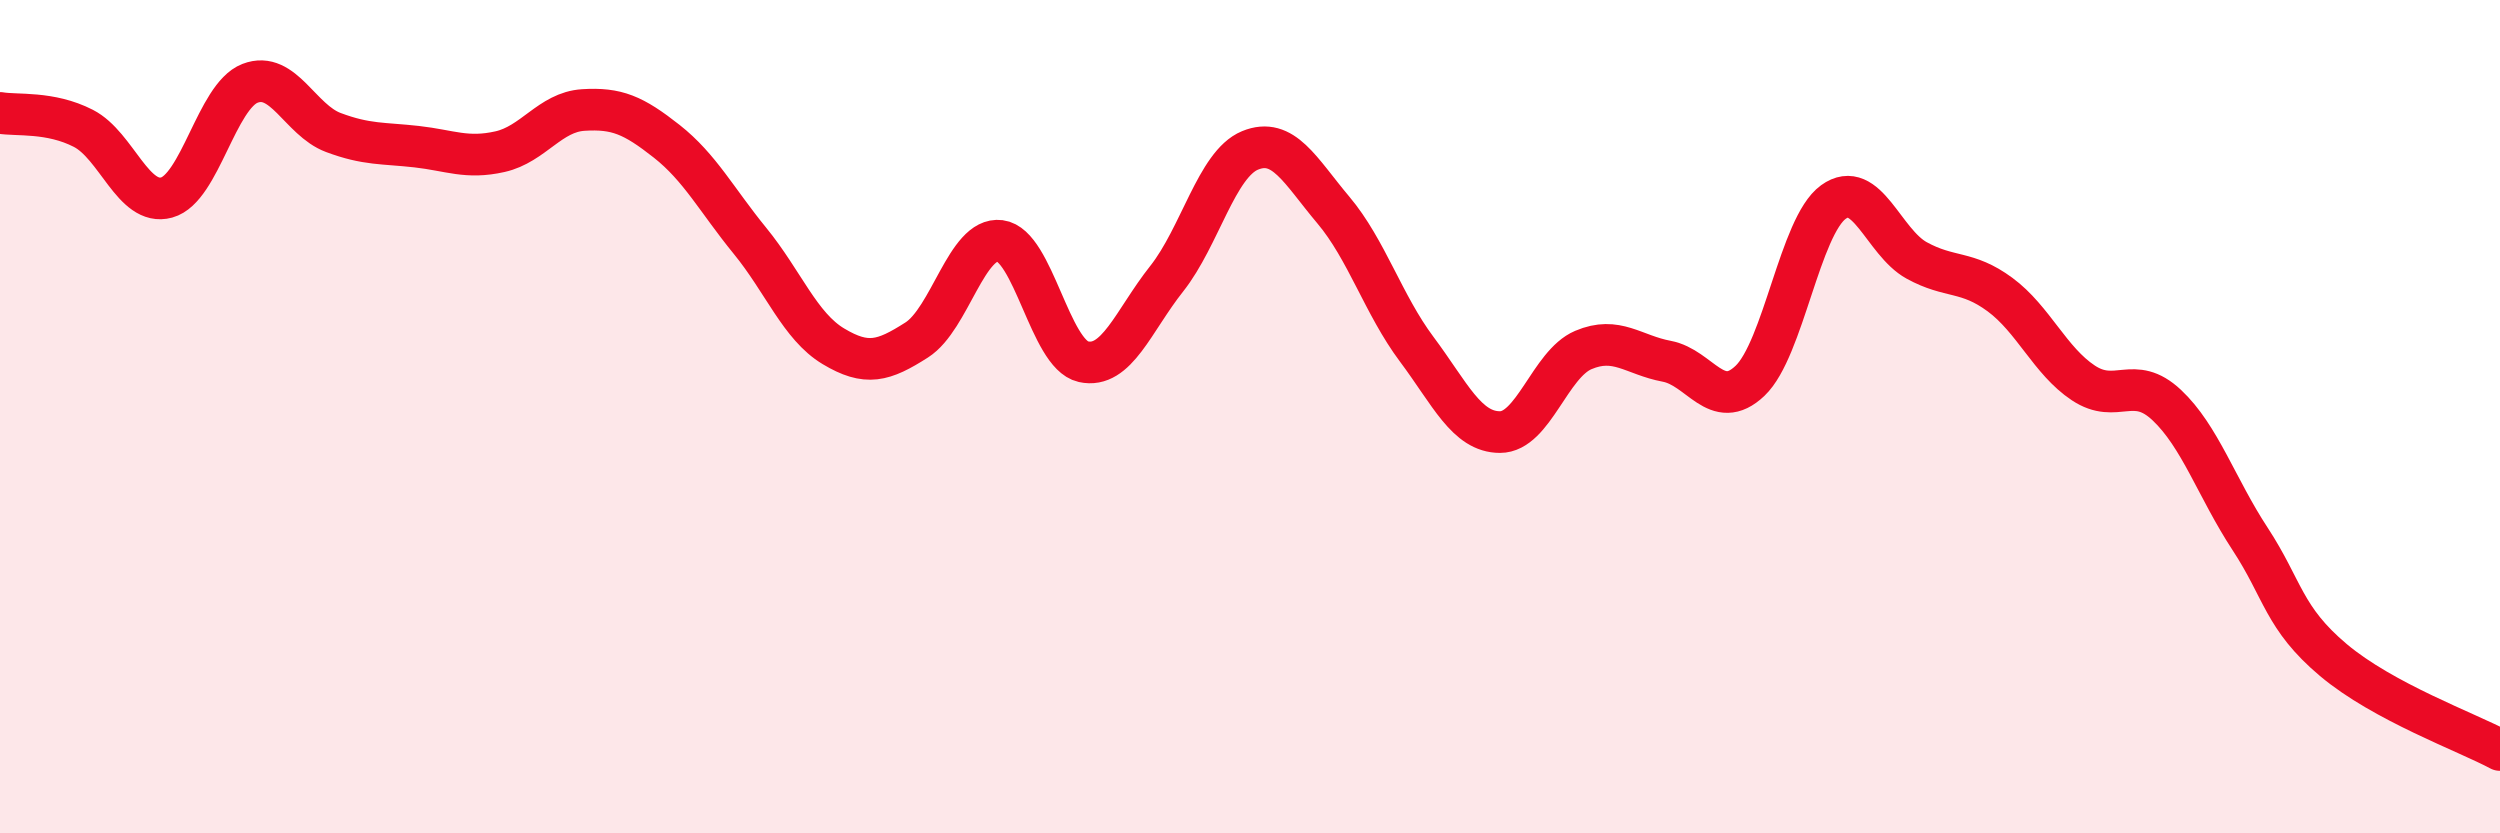 
    <svg width="60" height="20" viewBox="0 0 60 20" xmlns="http://www.w3.org/2000/svg">
      <path
        d="M 0,2.71 C 0.4,2.78 1.2,2.67 2,3.08 C 2.8,3.49 3.2,4.96 4,4.74 C 4.8,4.52 5.2,2.31 6,2 C 6.8,1.69 7.2,2.88 8,3.18 C 8.8,3.48 9.2,3.43 10,3.52 C 10.8,3.61 11.2,3.82 12,3.64 C 12.8,3.46 13.2,2.69 14,2.64 C 14.8,2.59 15.2,2.76 16,3.39 C 16.8,4.02 17.2,4.8 18,5.78 C 18.8,6.76 19.2,7.83 20,8.31 C 20.8,8.79 21.2,8.67 22,8.16 C 22.8,7.65 23.2,5.68 24,5.78 C 24.8,5.88 25.2,8.5 26,8.68 C 26.8,8.86 27.2,7.7 28,6.69 C 28.8,5.68 29.2,3.94 30,3.61 C 30.8,3.28 31.2,4.09 32,5.04 C 32.8,5.99 33.2,7.31 34,8.38 C 34.8,9.45 35.2,10.37 36,10.37 C 36.8,10.37 37.2,8.74 38,8.4 C 38.8,8.06 39.2,8.52 40,8.67 C 40.8,8.82 41.2,9.9 42,9.14 C 42.8,8.38 43.2,5.43 44,4.85 C 44.8,4.27 45.2,5.81 46,6.25 C 46.8,6.69 47.2,6.48 48,7.07 C 48.8,7.66 49.2,8.66 50,9.19 C 50.8,9.72 51.2,8.97 52,9.72 C 52.8,10.47 53.2,11.71 54,12.93 C 54.8,14.15 54.8,14.83 56,15.84 C 57.2,16.85 59.2,17.57 60,18L60 20L0 20Z"
        fill="#EB0A25"
        opacity="0.1"
        stroke-linecap="round"
        stroke-linejoin="round"
      />
      <path
        d="M 0,2.71 C 0.4,2.78 1.2,2.67 2,3.08 C 2.8,3.49 3.2,4.96 4,4.74 C 4.8,4.52 5.2,2.31 6,2 C 6.8,1.69 7.2,2.88 8,3.18 C 8.8,3.48 9.2,3.43 10,3.52 C 10.8,3.61 11.2,3.82 12,3.64 C 12.8,3.46 13.2,2.69 14,2.64 C 14.8,2.59 15.2,2.76 16,3.39 C 16.8,4.02 17.2,4.8 18,5.78 C 18.8,6.76 19.2,7.83 20,8.31 C 20.8,8.79 21.2,8.67 22,8.16 C 22.8,7.65 23.2,5.68 24,5.78 C 24.8,5.88 25.2,8.5 26,8.68 C 26.8,8.86 27.2,7.7 28,6.69 C 28.8,5.68 29.2,3.94 30,3.61 C 30.8,3.28 31.2,4.09 32,5.04 C 32.8,5.99 33.2,7.31 34,8.38 C 34.8,9.45 35.2,10.37 36,10.37 C 36.8,10.37 37.2,8.74 38,8.4 C 38.8,8.06 39.2,8.52 40,8.67 C 40.8,8.82 41.2,9.9 42,9.14 C 42.8,8.38 43.2,5.43 44,4.85 C 44.8,4.27 45.2,5.81 46,6.25 C 46.8,6.69 47.2,6.48 48,7.07 C 48.8,7.66 49.2,8.66 50,9.19 C 50.8,9.72 51.2,8.97 52,9.72 C 52.8,10.47 53.2,11.71 54,12.93 C 54.8,14.15 54.8,14.83 56,15.84 C 57.2,16.85 59.2,17.57 60,18"
        stroke="#EB0A25"
        stroke-width="1"
        fill="none"
        stroke-linecap="round"
        stroke-linejoin="round"
      />
    </svg>
  